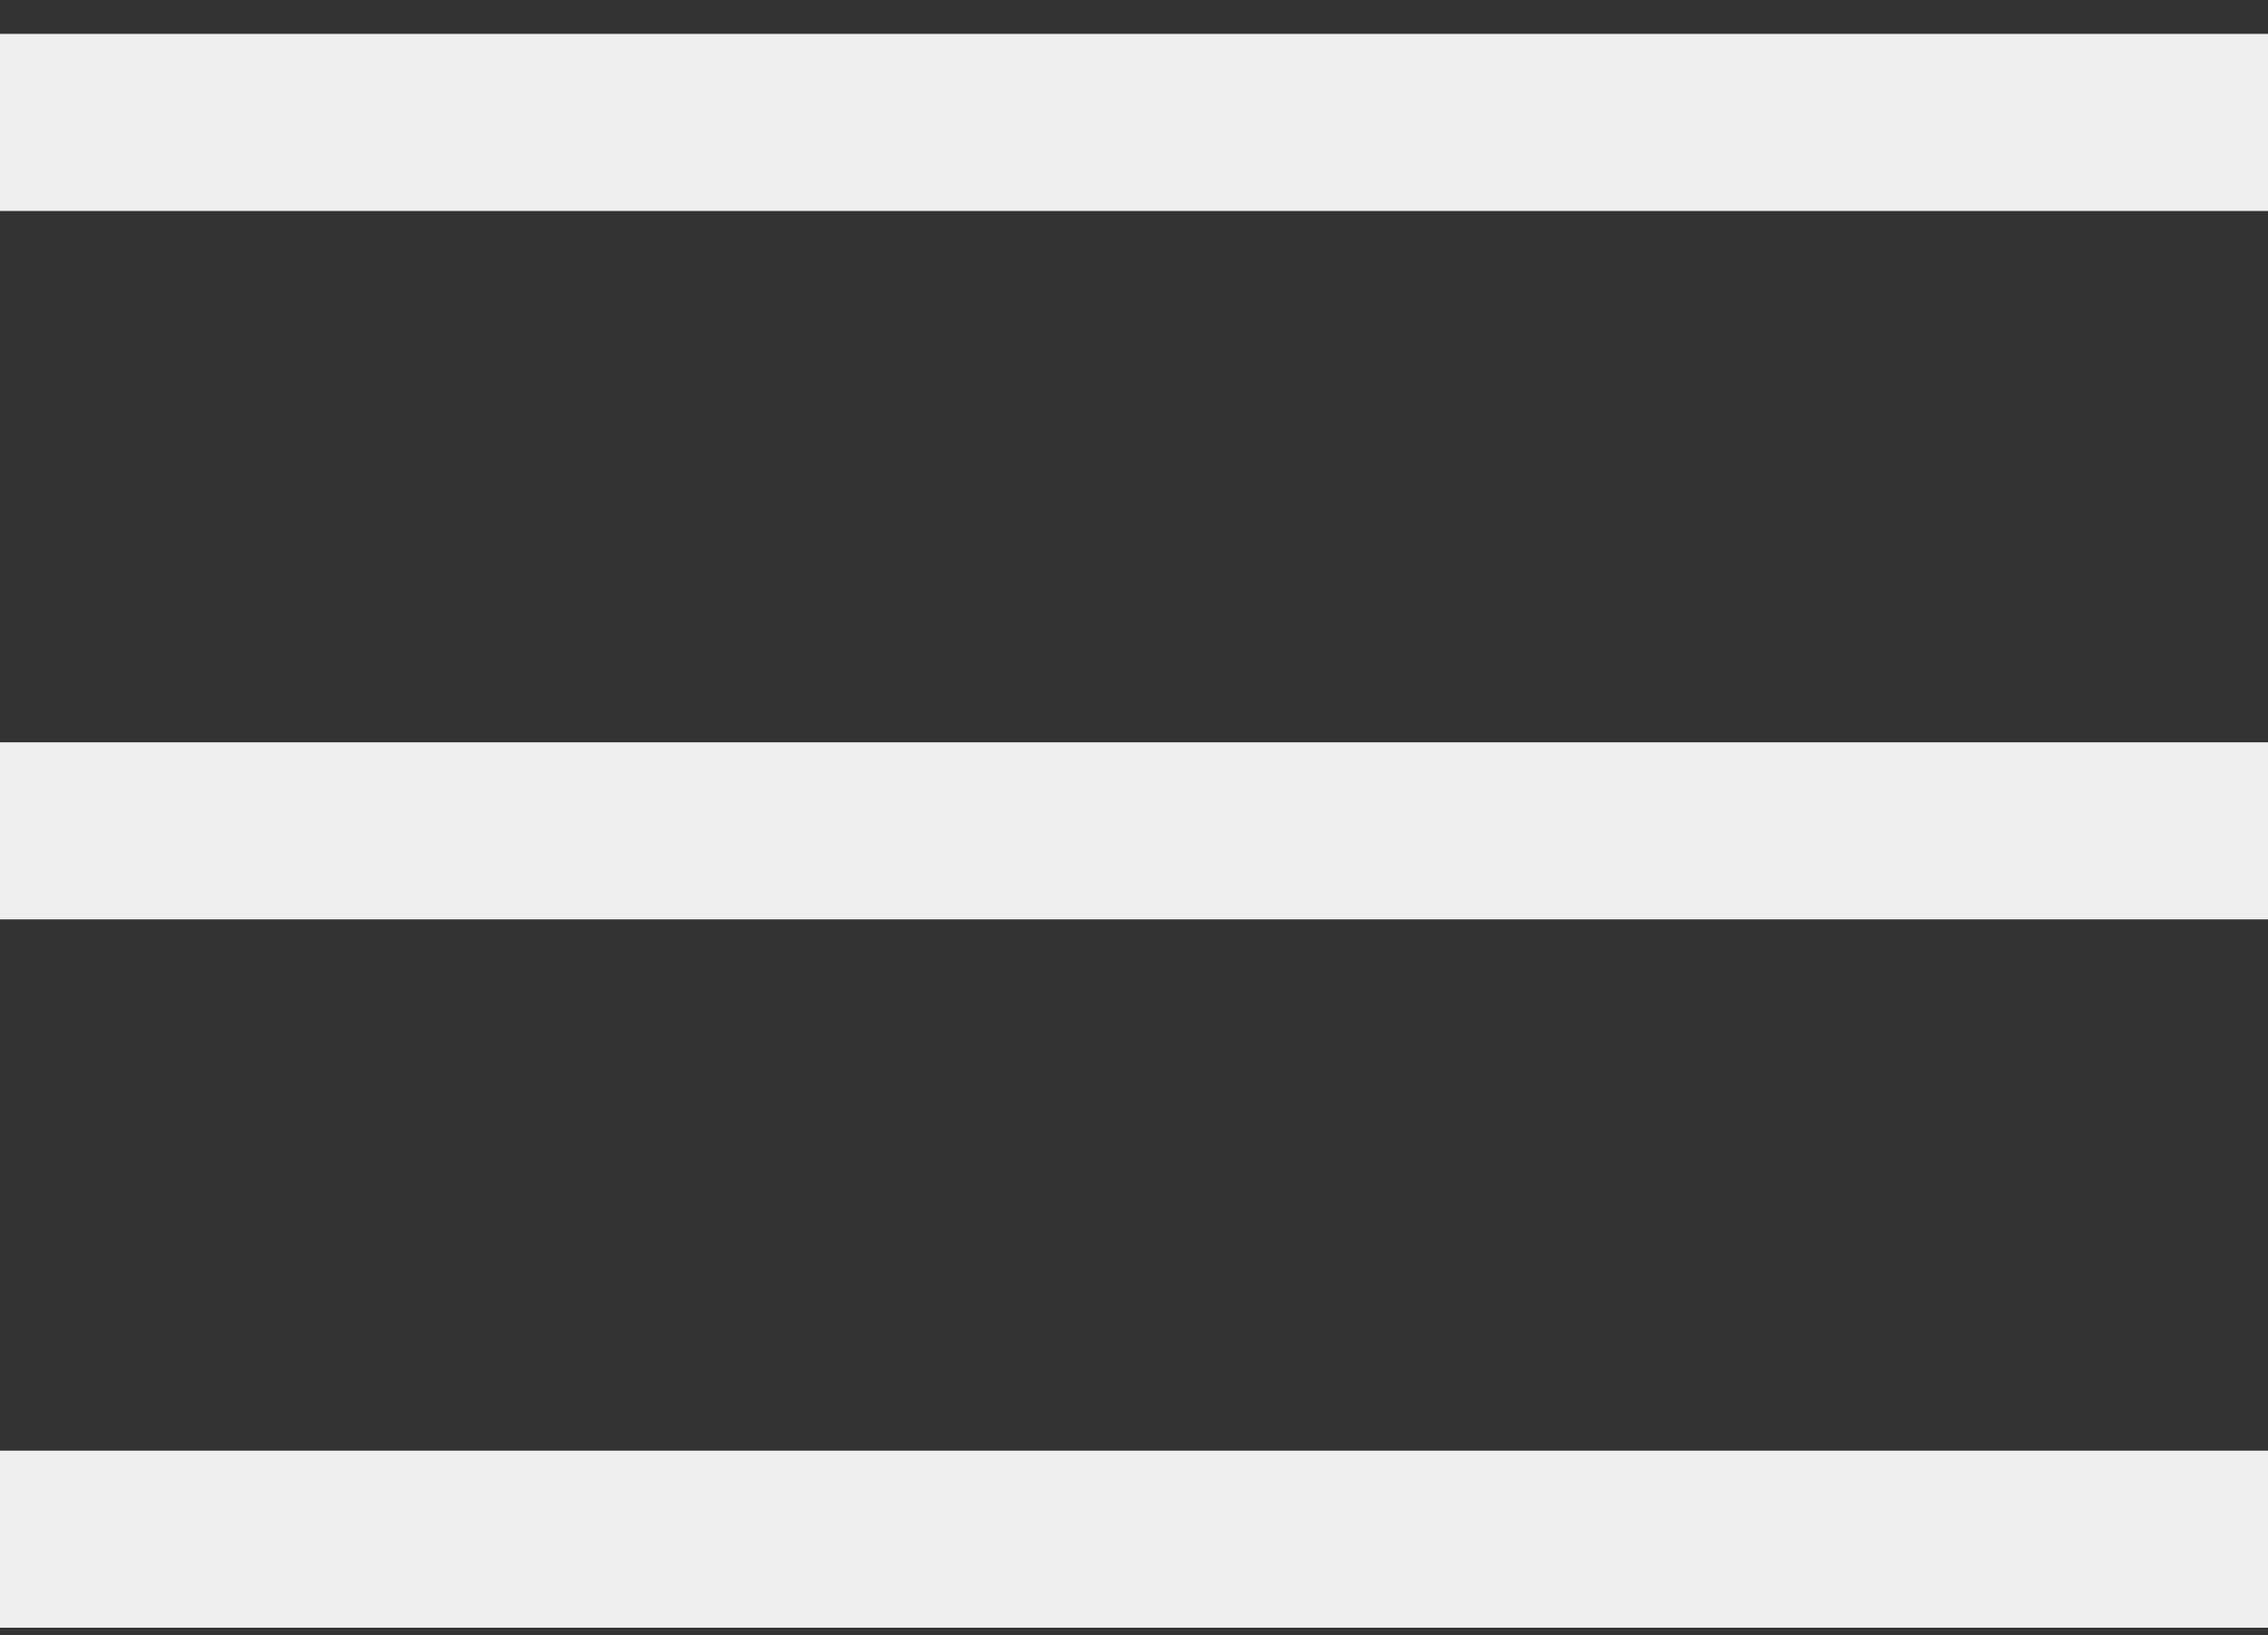 <svg width="43" height="31" viewBox="0 0 43 31" fill="none" xmlns="http://www.w3.org/2000/svg">
<rect x="0" y="0" width="43" height="31" fill="#333333" stroke="none"/>
<line y1="2.321" x2="43" y2="2.321" stroke="#EEEEEE" stroke-width="3.357"/>
<line y1="15.75" x2="43" y2="15.75" stroke="#EEEEEE" stroke-width="3.357"/>
<line y1="29.178" x2="43" y2="29.178" stroke="#EEEEEE" stroke-width="3.357"/>
</svg>
